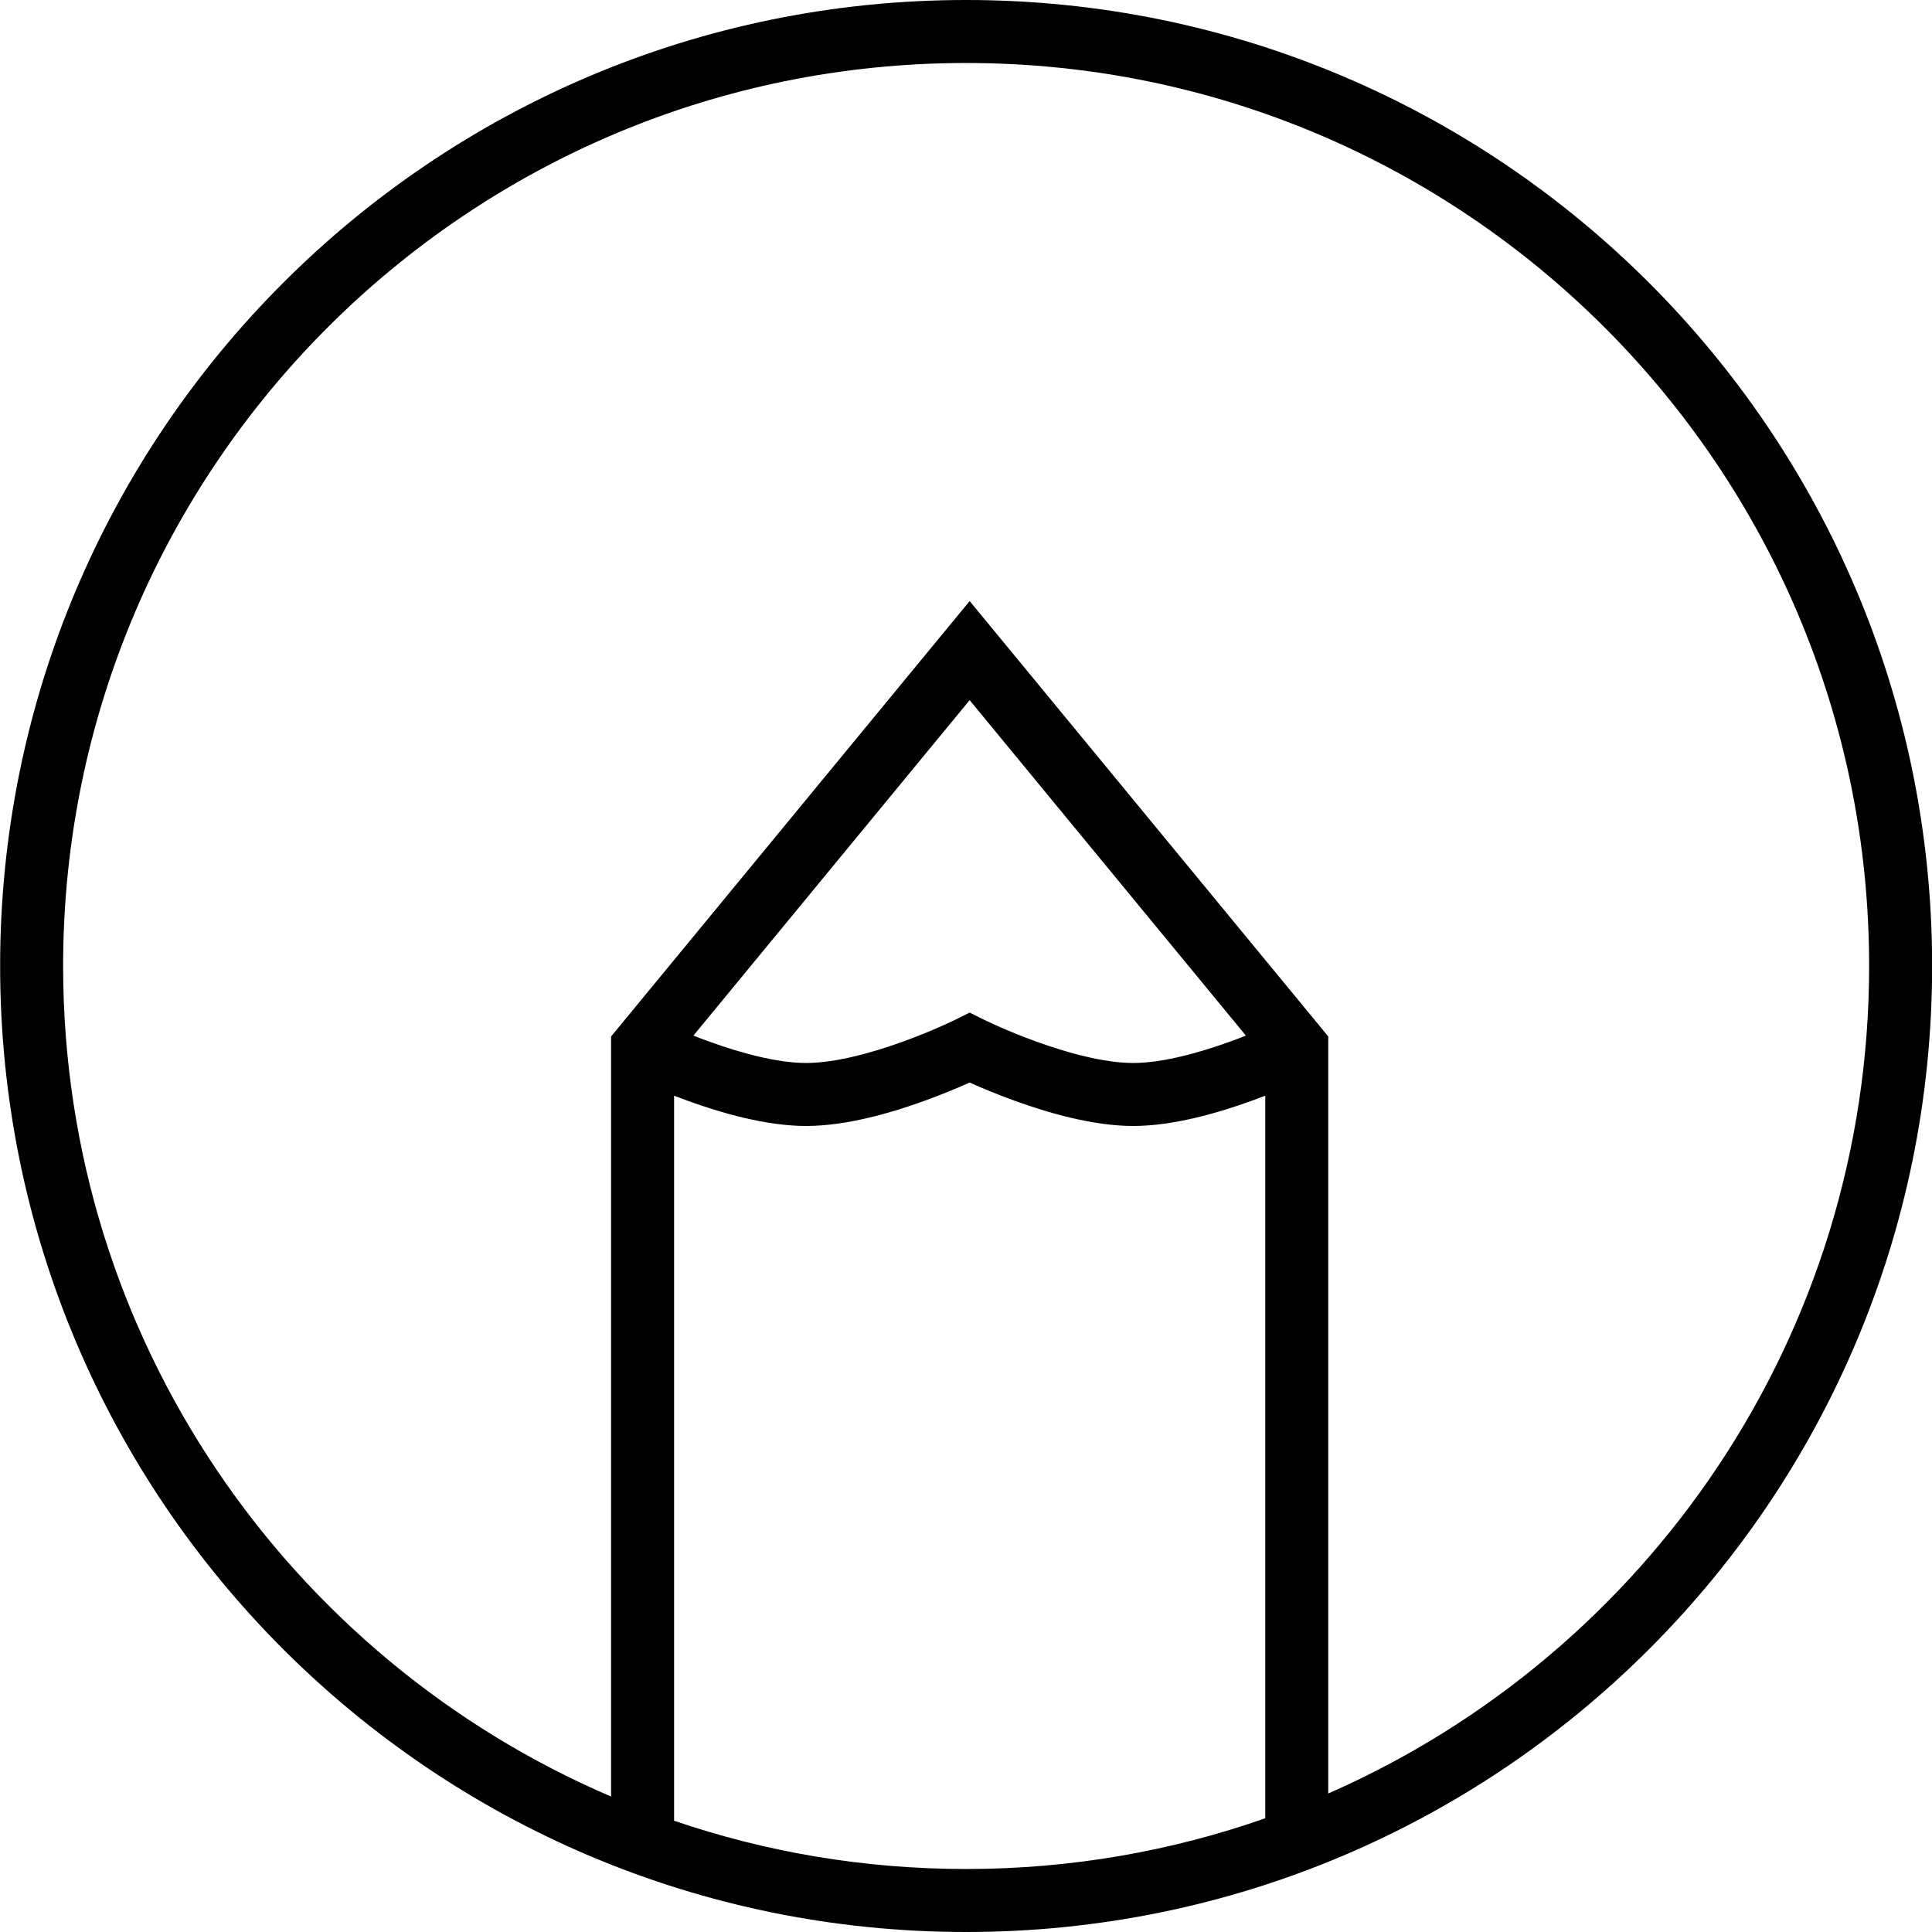 <svg width="46" height="46" viewBox="0 0 46 46" fill="none" xmlns="http://www.w3.org/2000/svg">
<rect x="0" y="0" width="46" height="46" fill="#808080" stroke="none"/>
<g clip-path="url(#clip0_1362_6581)">
<rect width="46" height="46" fill="white"/>
<path fill-rule="evenodd" clip-rule="evenodd" d="M23.003 4.76837e-06C10.3 4.76837e-06 0.003 10.297 0.003 23C0.003 35.703 10.3 46 23.003 46C35.706 46 46.003 35.703 46.003 23C46.003 10.297 35.706 4.76837e-06 23.003 4.76837e-06ZM1.503 23C1.503 11.126 11.128 1.5 23.003 1.5C34.877 1.5 44.503 11.126 44.503 23C44.503 31.808 39.206 39.379 31.625 42.702V24.947V24.678L31.454 24.47L23.666 15.014L23.087 14.311L22.508 15.014L14.721 24.47L14.55 24.678V24.947V42.775C6.878 39.491 1.503 31.873 1.503 23ZM16.05 43.351C18.231 44.096 20.569 44.5 23.003 44.5C25.499 44.5 27.896 44.075 30.125 43.292V26.088C30.023 26.127 29.915 26.168 29.804 26.208C29.019 26.493 27.944 26.809 26.981 26.809C26.018 26.809 24.943 26.493 24.158 26.208C23.755 26.062 23.407 25.916 23.16 25.807L23.087 25.774L23.015 25.807C22.767 25.916 22.419 26.062 22.016 26.208C21.232 26.493 20.157 26.809 19.193 26.809C18.23 26.809 17.155 26.493 16.37 26.208C16.259 26.168 16.152 26.127 16.05 26.088V43.351ZM22.753 24.275L22.753 24.275L22.754 24.275L22.754 24.275L22.754 24.275L23.087 24.109L23.42 24.275L23.421 24.275L23.421 24.275L23.421 24.275L23.421 24.275L23.424 24.277L23.44 24.285C23.454 24.292 23.477 24.302 23.507 24.316C23.566 24.345 23.654 24.385 23.766 24.435C23.99 24.534 24.306 24.666 24.669 24.798C25.418 25.07 26.29 25.309 26.981 25.309C27.672 25.309 28.544 25.07 29.292 24.798C29.423 24.751 29.548 24.703 29.664 24.657L23.087 16.67L16.51 24.657C16.626 24.703 16.751 24.751 16.882 24.798C17.63 25.07 18.502 25.309 19.193 25.309C19.885 25.309 20.756 25.07 21.505 24.798C21.869 24.666 22.184 24.534 22.408 24.435C22.52 24.385 22.608 24.345 22.668 24.316C22.697 24.302 22.72 24.292 22.734 24.285L22.75 24.277L22.753 24.275Z" fill="black"/>
</g>
<defs>
<clipPath id="clip0_1362_6581">
<rect width="46" height="46" fill="white"/>
</clipPath>
</defs>
</svg>
